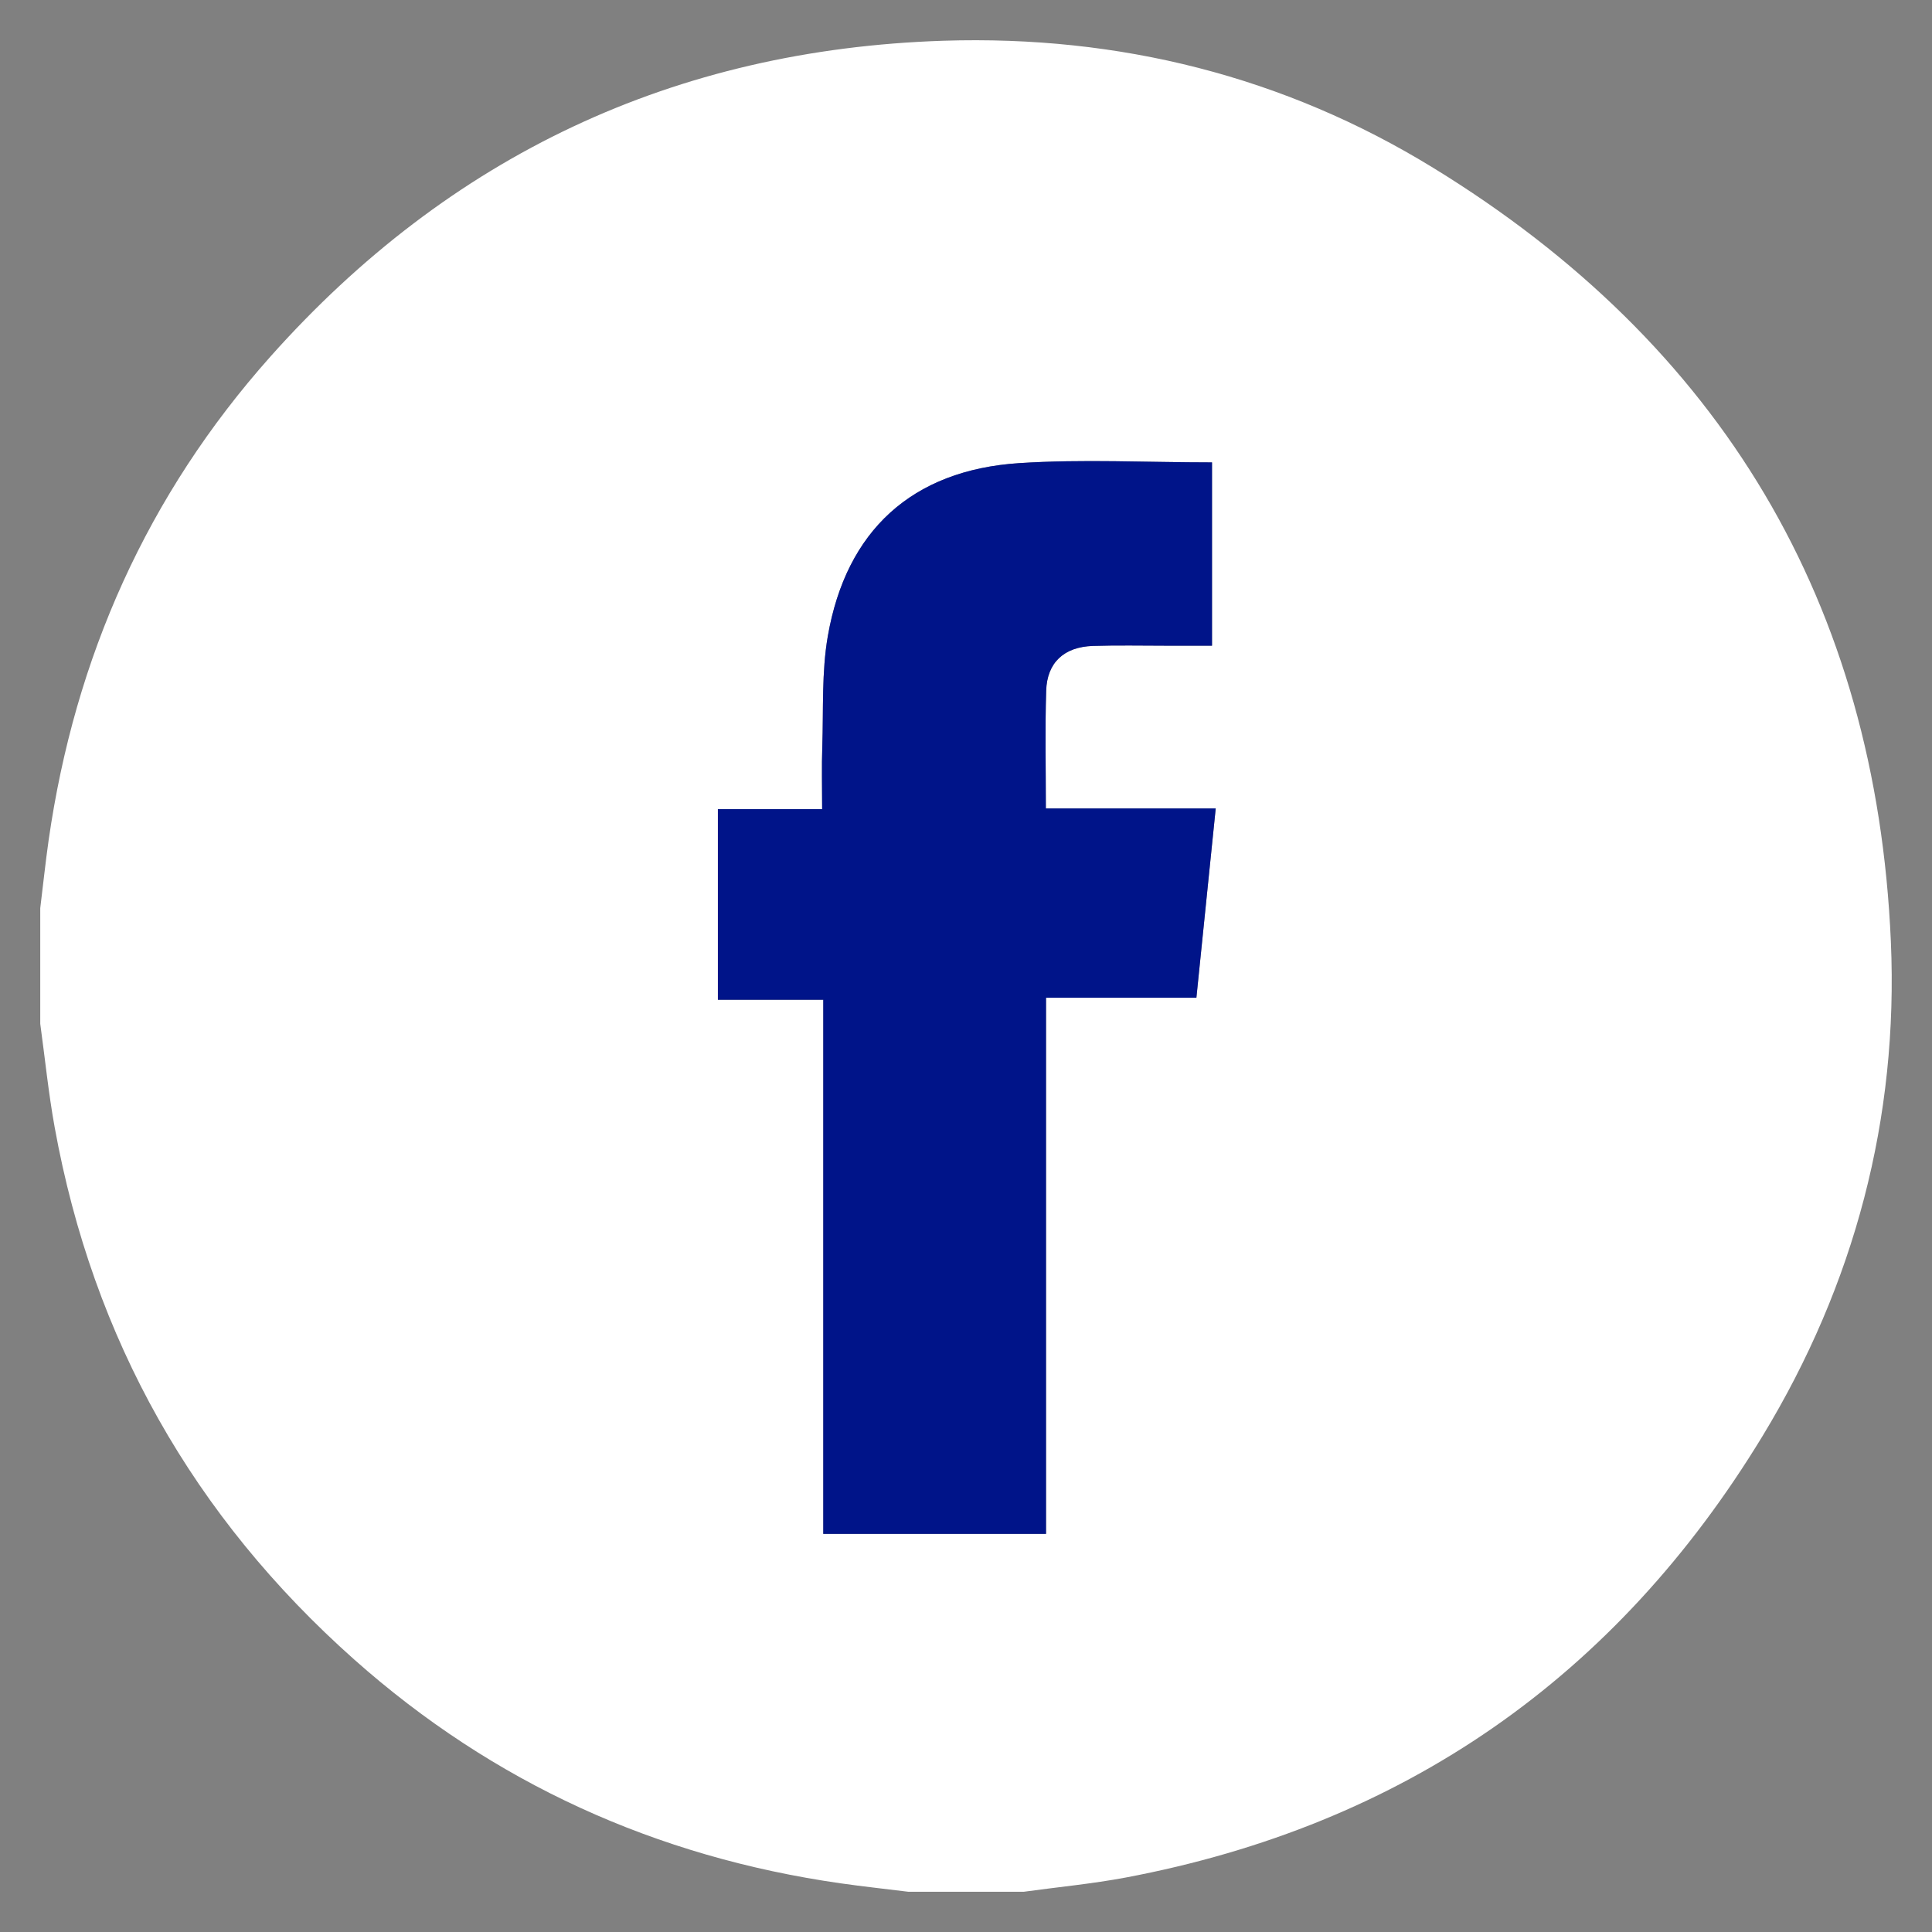 <?xml version="1.0" encoding="UTF-8"?>
<svg xmlns="http://www.w3.org/2000/svg" xmlns:xlink="http://www.w3.org/1999/xlink" width="24px" height="24px" viewBox="0 0 24 24" version="1.1">
  <rect x="0" y="0" width="24" height="24" fill="#808080" stroke="none"/>
  <title>icon/icon_fb</title>
  <defs>
    <polygon id="path-1" points="0 0 24 0 24 24 0 24"></polygon>
  </defs>
  <g id="icon/icon_fb" stroke="none" stroke-width="1" fill="none" fill-rule="evenodd">
    <g id="Group-3">
      <mask id="mask-2" fill="white">
        <use xlink:href="#path-1"></use>
      </mask>
      <g id="Clip-2"></g>
    </g>
    <g id="Group-6" transform="translate(0.5, 0.5)">
      <g id="Group-3" fill="#FFFFFF">
        <path d="M14.556,5.244 C13.744,5.244 12.949,5.202 12.161,5.253 C10.83,5.34 10.011,6.09 9.783,7.405 C9.706,7.85 9.73,8.314 9.715,8.769 C9.706,9.021 9.713,9.273 9.713,9.552 L8.418,9.552 L8.418,11.919 L9.727,11.919 L9.727,18.554 L12.494,18.554 L12.494,11.894 L14.362,11.894 C14.443,11.102 14.521,10.339 14.602,9.543 L12.492,9.543 C12.492,9.036 12.481,8.557 12.496,8.079 C12.507,7.729 12.719,7.536 13.076,7.524 C13.383,7.514 13.69,7.521 13.997,7.521 C14.18,7.521 14.364,7.521 14.556,7.521 L14.556,5.244 Z M0,12.218 L0,10.781 C0.035,10.5 0.064,10.218 0.104,9.938 C0.43,7.664 1.331,5.646 2.859,3.93 C5.082,1.434 7.878,0.114 11.222,0.006 C13.397,-0.063 15.449,0.446 17.304,1.585 C20.882,3.779 22.806,6.993 22.989,11.195 C23.085,13.392 22.538,15.457 21.395,17.339 C19.574,20.335 16.934,22.173 13.481,22.824 C13.064,22.902 12.64,22.942 12.219,23 L10.782,23 C10.501,22.965 10.22,22.935 9.94,22.895 C7.651,22.567 5.629,21.651 3.9,20.115 C1.904,18.341 0.656,16.135 0.179,13.503 C0.102,13.078 0.059,12.647 0,12.218 L0,12.218 Z" id="Fill-1"></path>
      </g>
      <path d="M14.556,5.244 L14.556,7.521 C14.364,7.521 14.18,7.521 13.997,7.521 C13.69,7.521 13.383,7.514 13.076,7.524 C12.719,7.536 12.507,7.729 12.496,8.079 C12.481,8.557 12.492,9.036 12.492,9.543 L14.602,9.543 C14.521,10.339 14.443,11.102 14.362,11.894 L12.494,11.894 L12.494,18.554 L9.727,18.554 L9.727,11.919 L8.418,11.919 L8.418,9.552 L9.713,9.552 C9.713,9.273 9.706,9.021 9.715,8.769 C9.73,8.314 9.706,7.85 9.783,7.405 C10.011,6.09 10.83,5.34 12.161,5.253 C12.949,5.202 13.744,5.244 14.556,5.244" id="Fill-4" fill="#001489"></path>
    </g>
  </g>
</svg>
